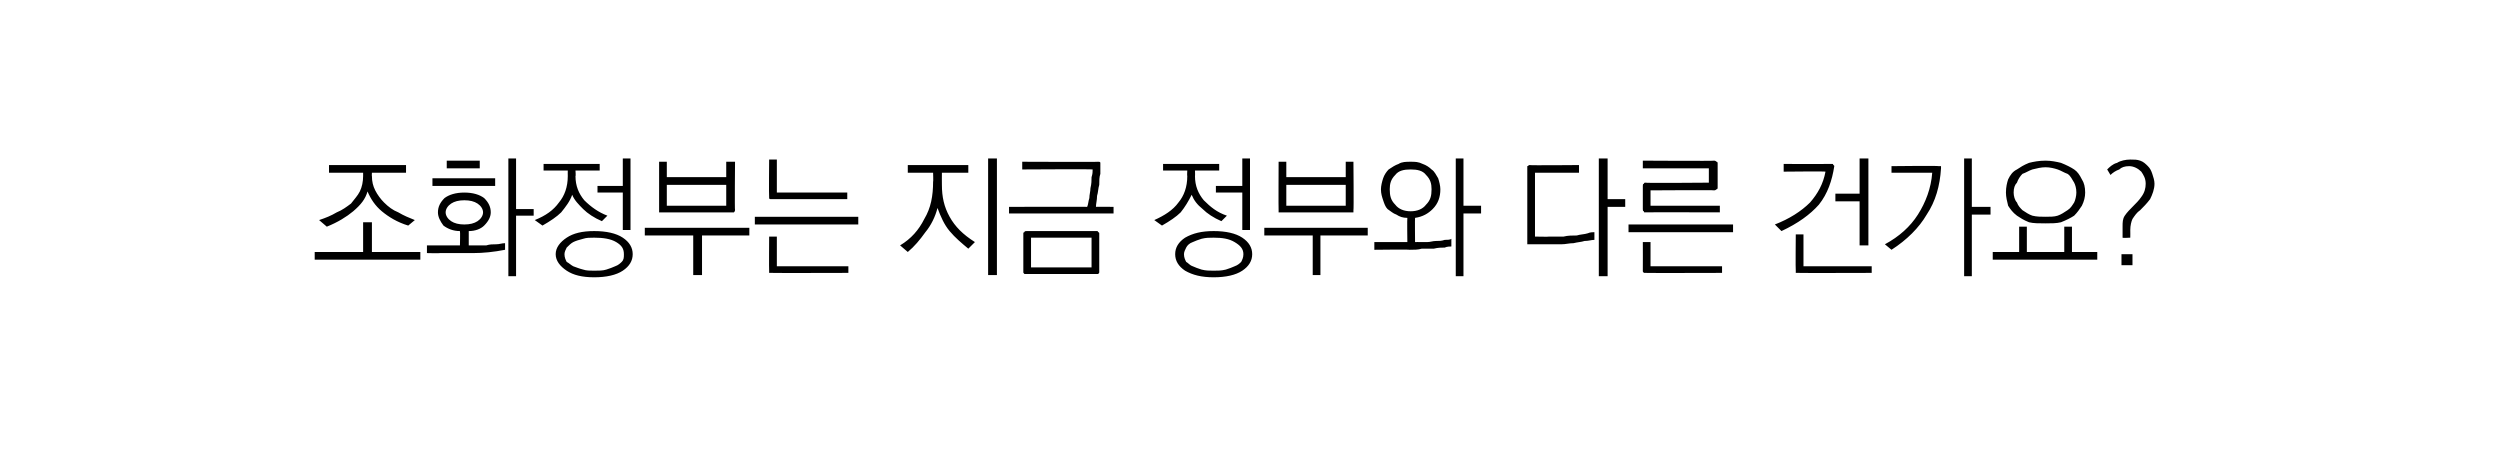 <?xml version="1.0" standalone="no"?>
<!DOCTYPE svg PUBLIC "-//W3C//DTD SVG 1.1//EN" "http://www.w3.org/Graphics/SVG/1.1/DTD/svg11.dtd">
<svg xmlns="http://www.w3.org/2000/svg" version="1.1" width="227.2px" height="42.8px" viewBox="0 -1 227.2 42.8" style="top:-1px">
  <desc> </desc>
  <defs/>
  <g id="Polygon57890">
    <path d="M 29.9 14 L 36.9 14 L 36.9 14.7 L 33.8 14.7 C 33.8 14.7 33.78 15.01 33.8 15 C 33.8 15.5 33.9 15.9 34.1 16.3 C 34.3 16.7 34.6 17.1 34.9 17.4 C 35.3 17.8 35.7 18.1 36.2 18.3 C 36.7 18.6 37.2 18.8 37.7 19 C 37.7 19 37.1 19.5 37.1 19.5 C 36.1 19.2 35.3 18.7 34.7 18.2 C 34.1 17.7 33.7 17.1 33.4 16.4 C 33.2 17.1 32.8 17.6 32.1 18.2 C 31.5 18.7 30.7 19.2 29.7 19.6 C 29.7 19.6 29 19 29 19 C 29.6 18.8 30.1 18.6 30.6 18.3 C 31.1 18.1 31.5 17.8 31.9 17.5 C 32.2 17.1 32.5 16.8 32.7 16.4 C 32.9 16 33 15.5 33 15 C 33 15.01 33 14.7 33 14.7 L 29.9 14.7 L 29.9 14 Z M 33 19.2 L 33.8 19.2 L 33.8 21.9 L 38.2 21.9 L 38.2 22.6 L 28.6 22.6 L 28.6 21.9 L 33 21.9 L 33 19.2 Z M 39.3 15.2 L 45 15.2 L 45 15.9 L 39.3 15.9 L 39.3 15.2 Z M 40.6 13.6 L 43.6 13.6 L 43.6 14.3 L 40.6 14.3 L 40.6 13.6 Z M 39.8 18.3 C 39.8 17.8 40 17.4 40.4 17 C 40.8 16.7 41.4 16.5 42.2 16.5 C 43 16.5 43.6 16.7 44 17 C 44.4 17.4 44.6 17.8 44.6 18.3 C 44.6 18.7 44.4 19.1 44 19.5 C 43.7 19.8 43.2 20 42.6 20 C 42.6 20 42.6 21.3 42.6 21.3 C 42.8 21.3 43.1 21.3 43.4 21.3 C 43.6 21.3 43.9 21.3 44.2 21.3 C 44.5 21.2 44.8 21.2 45.1 21.2 C 45.4 21.2 45.6 21.1 45.9 21.1 C 45.9 21.1 45.9 21.7 45.9 21.7 C 44.9 21.9 43.9 22 43 22 C 42.1 22 41.1 22 40 22 C 39.97 22.03 38.8 22 38.8 22 L 38.8 21.3 L 41.8 21.3 C 41.8 21.3 41.83 20.02 41.8 20 C 41.2 20 40.7 19.8 40.3 19.5 C 40 19.1 39.8 18.7 39.8 18.3 Z M 43.9 18.3 C 43.9 18 43.7 17.7 43.4 17.5 C 43.1 17.3 42.7 17.2 42.2 17.2 C 41.7 17.2 41.3 17.3 41 17.5 C 40.7 17.7 40.5 18 40.5 18.3 C 40.5 18.6 40.7 18.9 41 19.1 C 41.3 19.3 41.7 19.4 42.2 19.4 C 42.7 19.4 43.1 19.3 43.4 19.1 C 43.7 18.9 43.9 18.6 43.9 18.3 Z M 46.2 13.4 L 46.9 13.4 L 46.9 18 L 48.5 18 L 48.5 18.6 L 46.9 18.6 L 46.9 24.1 L 46.2 24.1 L 46.2 13.4 Z M 49.4 13.9 L 54.5 13.9 L 54.5 14.5 L 52.3 14.5 C 52.3 14.5 52.34 15.01 52.3 15 C 52.3 15.9 52.6 16.6 53.1 17.2 C 53.7 17.8 54.4 18.3 55.2 18.6 C 55.2 18.6 54.7 19.1 54.7 19.1 C 54 18.8 53.4 18.4 53 18 C 52.6 17.6 52.2 17.2 52 16.7 C 51.8 17.3 51.4 17.8 51 18.3 C 50.6 18.7 50 19.1 49.3 19.5 C 49.3 19.5 48.6 19 48.6 19 C 49.6 18.6 50.3 18.1 50.8 17.4 C 51.3 16.8 51.6 16 51.6 15 C 51.59 14.99 51.6 14.5 51.6 14.5 L 49.4 14.5 L 49.4 13.9 Z M 56.6 13.4 L 57.3 13.4 L 57.3 19.9 L 56.6 19.9 L 56.6 16.5 L 54.3 16.5 L 54.3 15.9 L 56.6 15.9 L 56.6 13.4 Z M 54 20 C 55.1 20 56 20.2 56.6 20.6 C 57.2 21 57.5 21.5 57.5 22.1 C 57.5 22.7 57.2 23.2 56.6 23.6 C 56 24 55.1 24.2 54 24.2 C 52.9 24.2 52.1 24 51.5 23.6 C 50.9 23.2 50.5 22.7 50.5 22.1 C 50.5 21.5 50.9 21 51.5 20.6 C 52.1 20.2 52.9 20 54 20 Z M 54 20.6 C 53.6 20.6 53.3 20.6 53 20.7 C 52.6 20.8 52.3 20.9 52.1 21 C 51.9 21.1 51.7 21.3 51.5 21.5 C 51.4 21.7 51.3 21.9 51.3 22.1 C 51.3 22.4 51.4 22.6 51.5 22.8 C 51.7 22.9 51.9 23.1 52.1 23.2 C 52.4 23.3 52.6 23.4 53 23.5 C 53.3 23.6 53.6 23.6 54 23.6 C 54.4 23.6 54.8 23.6 55.1 23.5 C 55.4 23.4 55.7 23.3 55.9 23.2 C 56.2 23.1 56.4 22.9 56.5 22.8 C 56.7 22.6 56.7 22.4 56.7 22.1 C 56.7 21.6 56.5 21.3 56 21 C 55.5 20.7 54.8 20.6 54 20.6 Z M 60.6 15.8 L 60.6 17.7 L 66 17.7 L 66 15.8 L 60.6 15.8 Z M 59.9 18.1 C 59.9 18.12 59.9 13.7 59.9 13.7 L 60.6 13.7 L 60.6 15.1 L 66 15.1 L 66 13.7 L 66.8 13.7 C 66.8 13.7 66.76 18.12 66.8 18.1 C 66.8 18.2 66.7 18.3 66.7 18.3 C 66.7 18.3 66.6 18.3 66.5 18.3 C 66.5 18.3 60.1 18.3 60.1 18.3 C 60 18.3 60 18.3 59.9 18.3 C 59.9 18.3 59.9 18.2 59.9 18.1 Z M 58.6 19.7 L 68.1 19.7 L 68.1 20.4 L 63.8 20.4 L 63.8 24 L 63 24 L 63 20.4 L 58.6 20.4 L 58.6 19.7 Z M 70.1 17.1 C 70 17.1 69.9 17.1 69.9 17 C 69.9 17 69.9 16.9 69.9 16.9 C 69.87 16.86 69.9 13.5 69.9 13.5 L 70.6 13.5 L 70.6 16.5 L 77 16.5 L 77 17.1 C 77 17.1 70.09 17.09 70.1 17.1 Z M 68.6 18.7 L 78 18.7 L 78 19.4 L 68.6 19.4 L 68.6 18.7 Z M 70.1 23.8 C 70 23.8 70 23.8 69.9 23.8 C 69.9 23.7 69.9 23.7 69.9 23.6 C 69.88 23.59 69.9 20.5 69.9 20.5 L 70.6 20.5 L 70.6 23.2 L 77.1 23.2 L 77.1 23.8 C 77.1 23.8 70.1 23.82 70.1 23.8 Z M 82.5 14 L 88 14 L 88 14.7 L 85.6 14.7 C 85.6 14.7 85.59 15.78 85.6 15.8 C 85.6 16.9 85.8 17.8 86.3 18.7 C 86.8 19.6 87.5 20.3 88.6 21 C 88.6 21 88 21.6 88 21.6 C 87.4 21.1 86.8 20.6 86.3 20 C 85.8 19.4 85.5 18.7 85.2 17.9 C 85 18.7 84.6 19.5 84.1 20.1 C 83.6 20.8 83.1 21.4 82.5 21.9 C 82.5 21.9 81.8 21.3 81.8 21.3 C 82.8 20.7 83.5 19.9 84 18.9 C 84.6 17.9 84.8 16.8 84.8 15.5 C 84.83 15.54 84.8 14.7 84.8 14.7 L 82.5 14.7 L 82.5 14 Z M 89.8 13.4 L 90.6 13.4 L 90.6 24 L 89.8 24 L 89.8 13.4 Z M 99.8 13.7 C 99.9 13.7 100 13.7 100 13.8 C 100 13.8 100 13.9 100 14 C 100 14.2 100 14.5 100 14.8 C 99.9 15.1 99.9 15.4 99.9 15.8 C 99.8 16.1 99.8 16.5 99.7 16.8 C 99.7 17.2 99.6 17.5 99.6 17.8 C 99.56 17.78 101.2 17.8 101.2 17.8 L 101.2 18.4 L 91.7 18.4 L 91.7 17.8 C 91.7 17.8 98.85 17.78 98.8 17.8 C 98.9 17.6 98.9 17.3 99 17 C 99 16.7 99.1 16.4 99.1 16.1 C 99.2 15.7 99.2 15.4 99.2 15.1 C 99.3 14.8 99.3 14.6 99.3 14.4 C 99.32 14.36 92.9 14.4 92.9 14.4 L 92.9 13.7 C 92.9 13.7 99.83 13.73 99.8 13.7 Z M 93.7 20.6 L 93.7 23.3 L 99.2 23.3 L 99.2 20.6 L 93.7 20.6 Z M 99.7 23.9 C 99.7 23.9 93.3 23.9 93.3 23.9 C 93.2 23.9 93.1 23.9 93.1 23.9 C 93 23.8 93 23.8 93 23.7 C 93 23.7 93 20.2 93 20.2 C 93 20.2 93 20.1 93.1 20.1 C 93.1 20 93.2 20 93.3 20 C 93.3 20 99.7 20 99.7 20 C 99.7 20 99.8 20 99.8 20.1 C 99.9 20.1 99.9 20.2 99.9 20.2 C 99.9 20.2 99.9 23.7 99.9 23.7 C 99.9 23.8 99.9 23.8 99.8 23.9 C 99.8 23.9 99.7 23.9 99.7 23.9 Z M 105.7 13.9 L 110.8 13.9 L 110.8 14.5 L 108.6 14.5 C 108.6 14.5 108.62 15.01 108.6 15 C 108.6 15.9 108.9 16.6 109.4 17.2 C 110 17.8 110.6 18.3 111.5 18.6 C 111.5 18.6 111 19.1 111 19.1 C 110.3 18.8 109.7 18.4 109.3 18 C 108.8 17.6 108.5 17.2 108.3 16.7 C 108 17.3 107.7 17.8 107.3 18.3 C 106.9 18.7 106.3 19.1 105.6 19.5 C 105.6 19.5 104.9 19 104.9 19 C 105.8 18.6 106.6 18.1 107.1 17.4 C 107.6 16.8 107.9 16 107.9 15 C 107.87 14.99 107.9 14.5 107.9 14.5 L 105.7 14.5 L 105.7 13.9 Z M 112.9 13.4 L 113.6 13.4 L 113.6 19.9 L 112.9 19.9 L 112.9 16.5 L 110.5 16.5 L 110.5 15.9 L 112.9 15.9 L 112.9 13.4 Z M 110.3 20 C 111.4 20 112.3 20.2 112.9 20.6 C 113.5 21 113.8 21.5 113.8 22.1 C 113.8 22.7 113.5 23.2 112.9 23.6 C 112.3 24 111.4 24.2 110.3 24.2 C 109.2 24.2 108.4 24 107.7 23.6 C 107.1 23.2 106.8 22.7 106.8 22.1 C 106.8 21.5 107.1 21 107.7 20.6 C 108.4 20.2 109.2 20 110.3 20 Z M 110.3 20.6 C 109.9 20.6 109.6 20.6 109.2 20.7 C 108.9 20.8 108.6 20.9 108.4 21 C 108.1 21.1 107.9 21.3 107.8 21.5 C 107.7 21.7 107.6 21.9 107.6 22.1 C 107.6 22.4 107.7 22.6 107.8 22.8 C 108 22.9 108.1 23.1 108.4 23.2 C 108.6 23.3 108.9 23.4 109.2 23.5 C 109.6 23.6 109.9 23.6 110.3 23.6 C 110.7 23.6 111 23.6 111.4 23.5 C 111.7 23.4 112 23.3 112.2 23.2 C 112.5 23.1 112.7 22.9 112.8 22.8 C 112.9 22.6 113 22.4 113 22.1 C 113 21.6 112.7 21.3 112.2 21 C 111.7 20.7 111.1 20.6 110.3 20.6 Z M 116.9 15.8 L 116.9 17.7 L 122.3 17.7 L 122.3 15.8 L 116.9 15.8 Z M 116.2 18.1 C 116.18 18.12 116.2 13.7 116.2 13.7 L 116.9 13.7 L 116.9 15.1 L 122.3 15.1 L 122.3 13.7 L 123 13.7 C 123 13.7 123.04 18.12 123 18.1 C 123 18.2 123 18.3 123 18.3 C 123 18.3 122.9 18.3 122.8 18.3 C 122.8 18.3 116.4 18.3 116.4 18.3 C 116.3 18.3 116.2 18.3 116.2 18.3 C 116.2 18.3 116.2 18.2 116.2 18.1 Z M 114.9 19.7 L 124.3 19.7 L 124.3 20.4 L 120 20.4 L 120 24 L 119.3 24 L 119.3 20.4 L 114.9 20.4 L 114.9 19.7 Z M 128.2 13.7 C 128.6 13.7 128.9 13.7 129.3 13.9 C 129.6 14 129.9 14.2 130.1 14.4 C 130.4 14.6 130.5 14.9 130.7 15.2 C 130.8 15.5 130.9 15.9 130.9 16.2 C 130.9 16.9 130.7 17.5 130.2 18 C 129.8 18.4 129.3 18.7 128.6 18.8 C 128.58 18.78 128.6 21 128.6 21 C 128.6 21 128.94 20.99 128.9 21 C 129.2 21 129.4 21 129.7 21 C 130 21 130.2 20.9 130.5 20.9 C 130.8 20.9 131 20.9 131.3 20.8 C 131.5 20.8 131.8 20.8 131.9 20.7 C 131.9 20.7 131.9 21.4 131.9 21.4 C 131.8 21.4 131.5 21.4 131.3 21.5 C 131 21.5 130.7 21.5 130.3 21.6 C 130 21.6 129.6 21.6 129.2 21.6 C 128.9 21.7 128.5 21.7 128.1 21.7 C 128.11 21.66 124.9 21.7 124.9 21.7 L 124.9 21 L 127.9 21 C 127.9 21 127.87 18.79 127.9 18.8 C 127.5 18.8 127.2 18.7 126.9 18.5 C 126.6 18.4 126.4 18.2 126.1 18 C 125.9 17.8 125.8 17.5 125.7 17.2 C 125.6 16.9 125.5 16.6 125.5 16.2 C 125.5 15.9 125.6 15.5 125.7 15.2 C 125.8 14.9 126 14.6 126.2 14.4 C 126.5 14.2 126.8 14 127.1 13.9 C 127.4 13.7 127.8 13.7 128.2 13.7 Z M 128.2 14.4 C 127.6 14.4 127.1 14.5 126.8 14.9 C 126.4 15.3 126.3 15.7 126.3 16.2 C 126.3 16.8 126.4 17.2 126.8 17.6 C 127.1 18 127.6 18.2 128.2 18.2 C 128.8 18.2 129.3 18 129.6 17.6 C 130 17.2 130.1 16.8 130.1 16.2 C 130.1 15.7 130 15.3 129.6 14.9 C 129.3 14.5 128.8 14.4 128.2 14.4 Z M 132.3 13.4 L 133 13.4 L 133 17.7 L 134.6 17.7 L 134.6 18.4 L 133 18.4 L 133 24.1 L 132.3 24.1 L 132.3 13.4 Z M 139 21.2 C 138.9 21.2 138.9 21.2 138.8 21.2 C 138.8 21.1 138.8 21.1 138.8 21 C 138.8 21 138.8 14.3 138.8 14.3 C 138.8 14.2 138.8 14.1 138.8 14.1 C 138.9 14.1 138.9 14 139 14 C 139 14.04 143.5 14 143.5 14 L 143.5 14.7 L 139.5 14.7 L 139.5 20.5 C 139.5 20.5 140.82 20.53 140.8 20.5 C 141.2 20.5 141.7 20.5 142.1 20.5 C 142.5 20.4 142.9 20.4 143.3 20.4 C 143.6 20.3 144 20.3 144.3 20.2 C 144.5 20.1 144.8 20.1 144.9 20.1 C 144.9 20.1 144.9 20.8 144.9 20.8 C 144.6 20.8 144.4 20.9 144 20.9 C 143.7 21 143.4 21 143 21.1 C 142.6 21.1 142.3 21.2 141.9 21.2 C 141.6 21.2 141.2 21.2 141 21.2 C 141 21.2 139 21.2 139 21.2 Z M 145.3 13.4 L 146.1 13.4 L 146.1 17.1 L 147.7 17.1 L 147.7 17.8 L 146.1 17.8 L 146.1 24.1 L 145.3 24.1 L 145.3 13.4 Z M 155.8 13.6 C 155.9 13.6 156 13.7 156 13.7 C 156.1 13.7 156.1 13.8 156.1 13.9 C 156.1 13.9 156.1 16 156.1 16 C 156.1 16.1 156.1 16.2 156 16.2 C 156 16.2 155.9 16.3 155.8 16.3 C 155.85 16.26 150 16.3 150 16.3 L 150 17.7 L 156.3 17.7 L 156.3 18.3 C 156.3 18.3 149.53 18.28 149.5 18.3 C 149.4 18.3 149.4 18.3 149.4 18.2 C 149.3 18.2 149.3 18.1 149.3 18 C 149.3 18 149.3 15.9 149.3 15.9 C 149.3 15.8 149.3 15.7 149.4 15.7 C 149.4 15.7 149.4 15.6 149.5 15.6 C 149.53 15.65 155.3 15.6 155.3 15.6 L 155.3 14.3 L 149.3 14.3 L 149.3 13.6 C 149.3 13.6 155.85 13.64 155.8 13.6 Z M 148 19.4 L 157.5 19.4 L 157.5 20.1 L 148 20.1 L 148 19.4 Z M 149.5 23.8 C 149.4 23.8 149.4 23.8 149.4 23.8 C 149.3 23.7 149.3 23.7 149.3 23.6 C 149.31 23.59 149.3 21 149.3 21 L 150 21 L 150 23.2 L 156.5 23.2 L 156.5 23.8 C 156.5 23.8 149.53 23.82 149.5 23.8 Z M 166.5 13.9 C 166.6 13.9 166.6 13.9 166.6 14 C 166.7 14 166.7 14.1 166.7 14.1 C 166.5 15.4 166.1 16.6 165.3 17.6 C 164.5 18.5 163.4 19.3 161.9 20 C 161.9 20 161.3 19.4 161.3 19.4 C 162.6 18.9 163.7 18.2 164.5 17.4 C 165.2 16.6 165.7 15.7 165.9 14.6 C 165.91 14.56 162.1 14.6 162.1 14.6 L 162.1 13.9 C 162.1 13.9 166.48 13.91 166.5 13.9 Z M 169 13.4 L 169.8 13.4 L 169.8 21.3 L 169 21.3 L 169 17.3 L 166.8 17.3 L 166.8 16.6 L 169 16.6 L 169 13.4 Z M 163.4 23.8 C 163.3 23.8 163.2 23.8 163.2 23.8 C 163.2 23.7 163.2 23.7 163.2 23.6 C 163.17 23.59 163.2 20.3 163.2 20.3 L 163.9 20.3 L 163.9 23.2 L 170.1 23.2 L 170.1 23.8 C 170.1 23.8 163.39 23.82 163.4 23.8 Z M 176.2 14.1 C 176.3 14.1 176.3 14.1 176.4 14.1 C 176.4 14.2 176.4 14.2 176.4 14.3 C 176.3 15.9 175.9 17.3 175.1 18.5 C 174.4 19.7 173.3 20.8 171.9 21.7 C 171.9 21.7 171.3 21.2 171.3 21.2 C 172.6 20.5 173.6 19.6 174.3 18.5 C 175 17.4 175.5 16.1 175.6 14.7 C 175.61 14.7 171.9 14.7 171.9 14.7 L 171.9 14.1 C 171.9 14.1 176.2 14.05 176.2 14.1 Z M 178.5 13.4 L 179.2 13.4 L 179.2 17.8 L 180.9 17.8 L 180.9 18.5 L 179.2 18.5 L 179.2 24.1 L 178.5 24.1 L 178.5 13.4 Z M 185.9 13.6 C 186.4 13.6 186.9 13.7 187.3 13.8 C 187.8 14 188.2 14.2 188.5 14.4 C 188.8 14.6 189 14.9 189.2 15.3 C 189.4 15.6 189.5 16 189.5 16.5 C 189.5 16.9 189.4 17.3 189.2 17.7 C 189 18 188.8 18.3 188.5 18.6 C 188.2 18.8 187.8 19 187.3 19.2 C 186.9 19.3 186.4 19.3 185.9 19.3 C 185.3 19.3 184.8 19.3 184.4 19.2 C 183.9 19 183.6 18.8 183.3 18.6 C 182.9 18.3 182.7 18 182.5 17.7 C 182.4 17.3 182.3 16.9 182.3 16.5 C 182.3 16 182.4 15.6 182.5 15.3 C 182.7 14.9 182.9 14.6 183.3 14.4 C 183.6 14.2 183.9 14 184.4 13.8 C 184.8 13.7 185.3 13.6 185.9 13.6 Z M 185.9 14.2 C 185.5 14.2 185.1 14.3 184.7 14.4 C 184.4 14.5 184.1 14.7 183.8 14.8 C 183.6 15 183.4 15.3 183.3 15.6 C 183.1 15.8 183 16.1 183 16.5 C 183 16.8 183.1 17.2 183.3 17.4 C 183.4 17.7 183.6 17.9 183.8 18.1 C 184.1 18.3 184.4 18.5 184.7 18.6 C 185.1 18.7 185.5 18.7 185.9 18.7 C 186.3 18.7 186.7 18.7 187 18.6 C 187.3 18.5 187.6 18.3 187.9 18.1 C 188.2 17.9 188.3 17.7 188.5 17.4 C 188.6 17.2 188.7 16.8 188.7 16.5 C 188.7 16.1 188.6 15.8 188.5 15.6 C 188.3 15.3 188.2 15 187.9 14.8 C 187.6 14.7 187.3 14.5 187 14.4 C 186.7 14.3 186.3 14.2 185.9 14.2 Z M 183.5 19.6 L 184.2 19.6 L 184.2 21.9 L 187.6 21.9 L 187.6 19.6 L 188.3 19.6 L 188.3 21.9 L 190.6 21.9 L 190.6 22.6 L 181.1 22.6 L 181.1 21.9 L 183.5 21.9 L 183.5 19.6 Z M 192.8 22.1 L 193.8 22.1 L 193.8 23.1 L 192.8 23.1 L 192.8 22.1 Z M 193.6 13.5 C 194 13.5 194.2 13.5 194.5 13.6 C 194.8 13.7 195 13.9 195.2 14.1 C 195.4 14.3 195.5 14.5 195.6 14.8 C 195.7 15.1 195.8 15.4 195.8 15.7 C 195.8 16.2 195.6 16.7 195.4 17.1 C 195.1 17.5 194.8 17.8 194.5 18.1 C 194.2 18.3 194 18.6 193.8 18.9 C 193.7 19.1 193.6 19.5 193.6 19.9 C 193.61 19.91 193.6 20.6 193.6 20.6 C 193.6 20.6 192.9 20.64 192.9 20.6 C 192.9 20.5 192.9 20.3 192.9 20.2 C 192.9 20 192.9 19.8 192.9 19.6 C 192.9 19.2 192.9 18.9 193.1 18.6 C 193.3 18.3 193.6 18 193.8 17.8 C 194.1 17.5 194.4 17.2 194.6 16.9 C 194.9 16.5 195 16.1 195 15.7 C 195 15.2 194.8 14.9 194.6 14.6 C 194.3 14.3 193.9 14.1 193.5 14.1 C 193.1 14.1 192.8 14.2 192.6 14.4 C 192.3 14.5 192 14.7 191.8 14.9 C 191.8 14.9 191.5 14.4 191.5 14.4 C 191.7 14.2 192 13.9 192.4 13.8 C 192.7 13.6 193.2 13.5 193.6 13.5 Z " stroke="none" fill="#000"/>
  </g>
</svg>